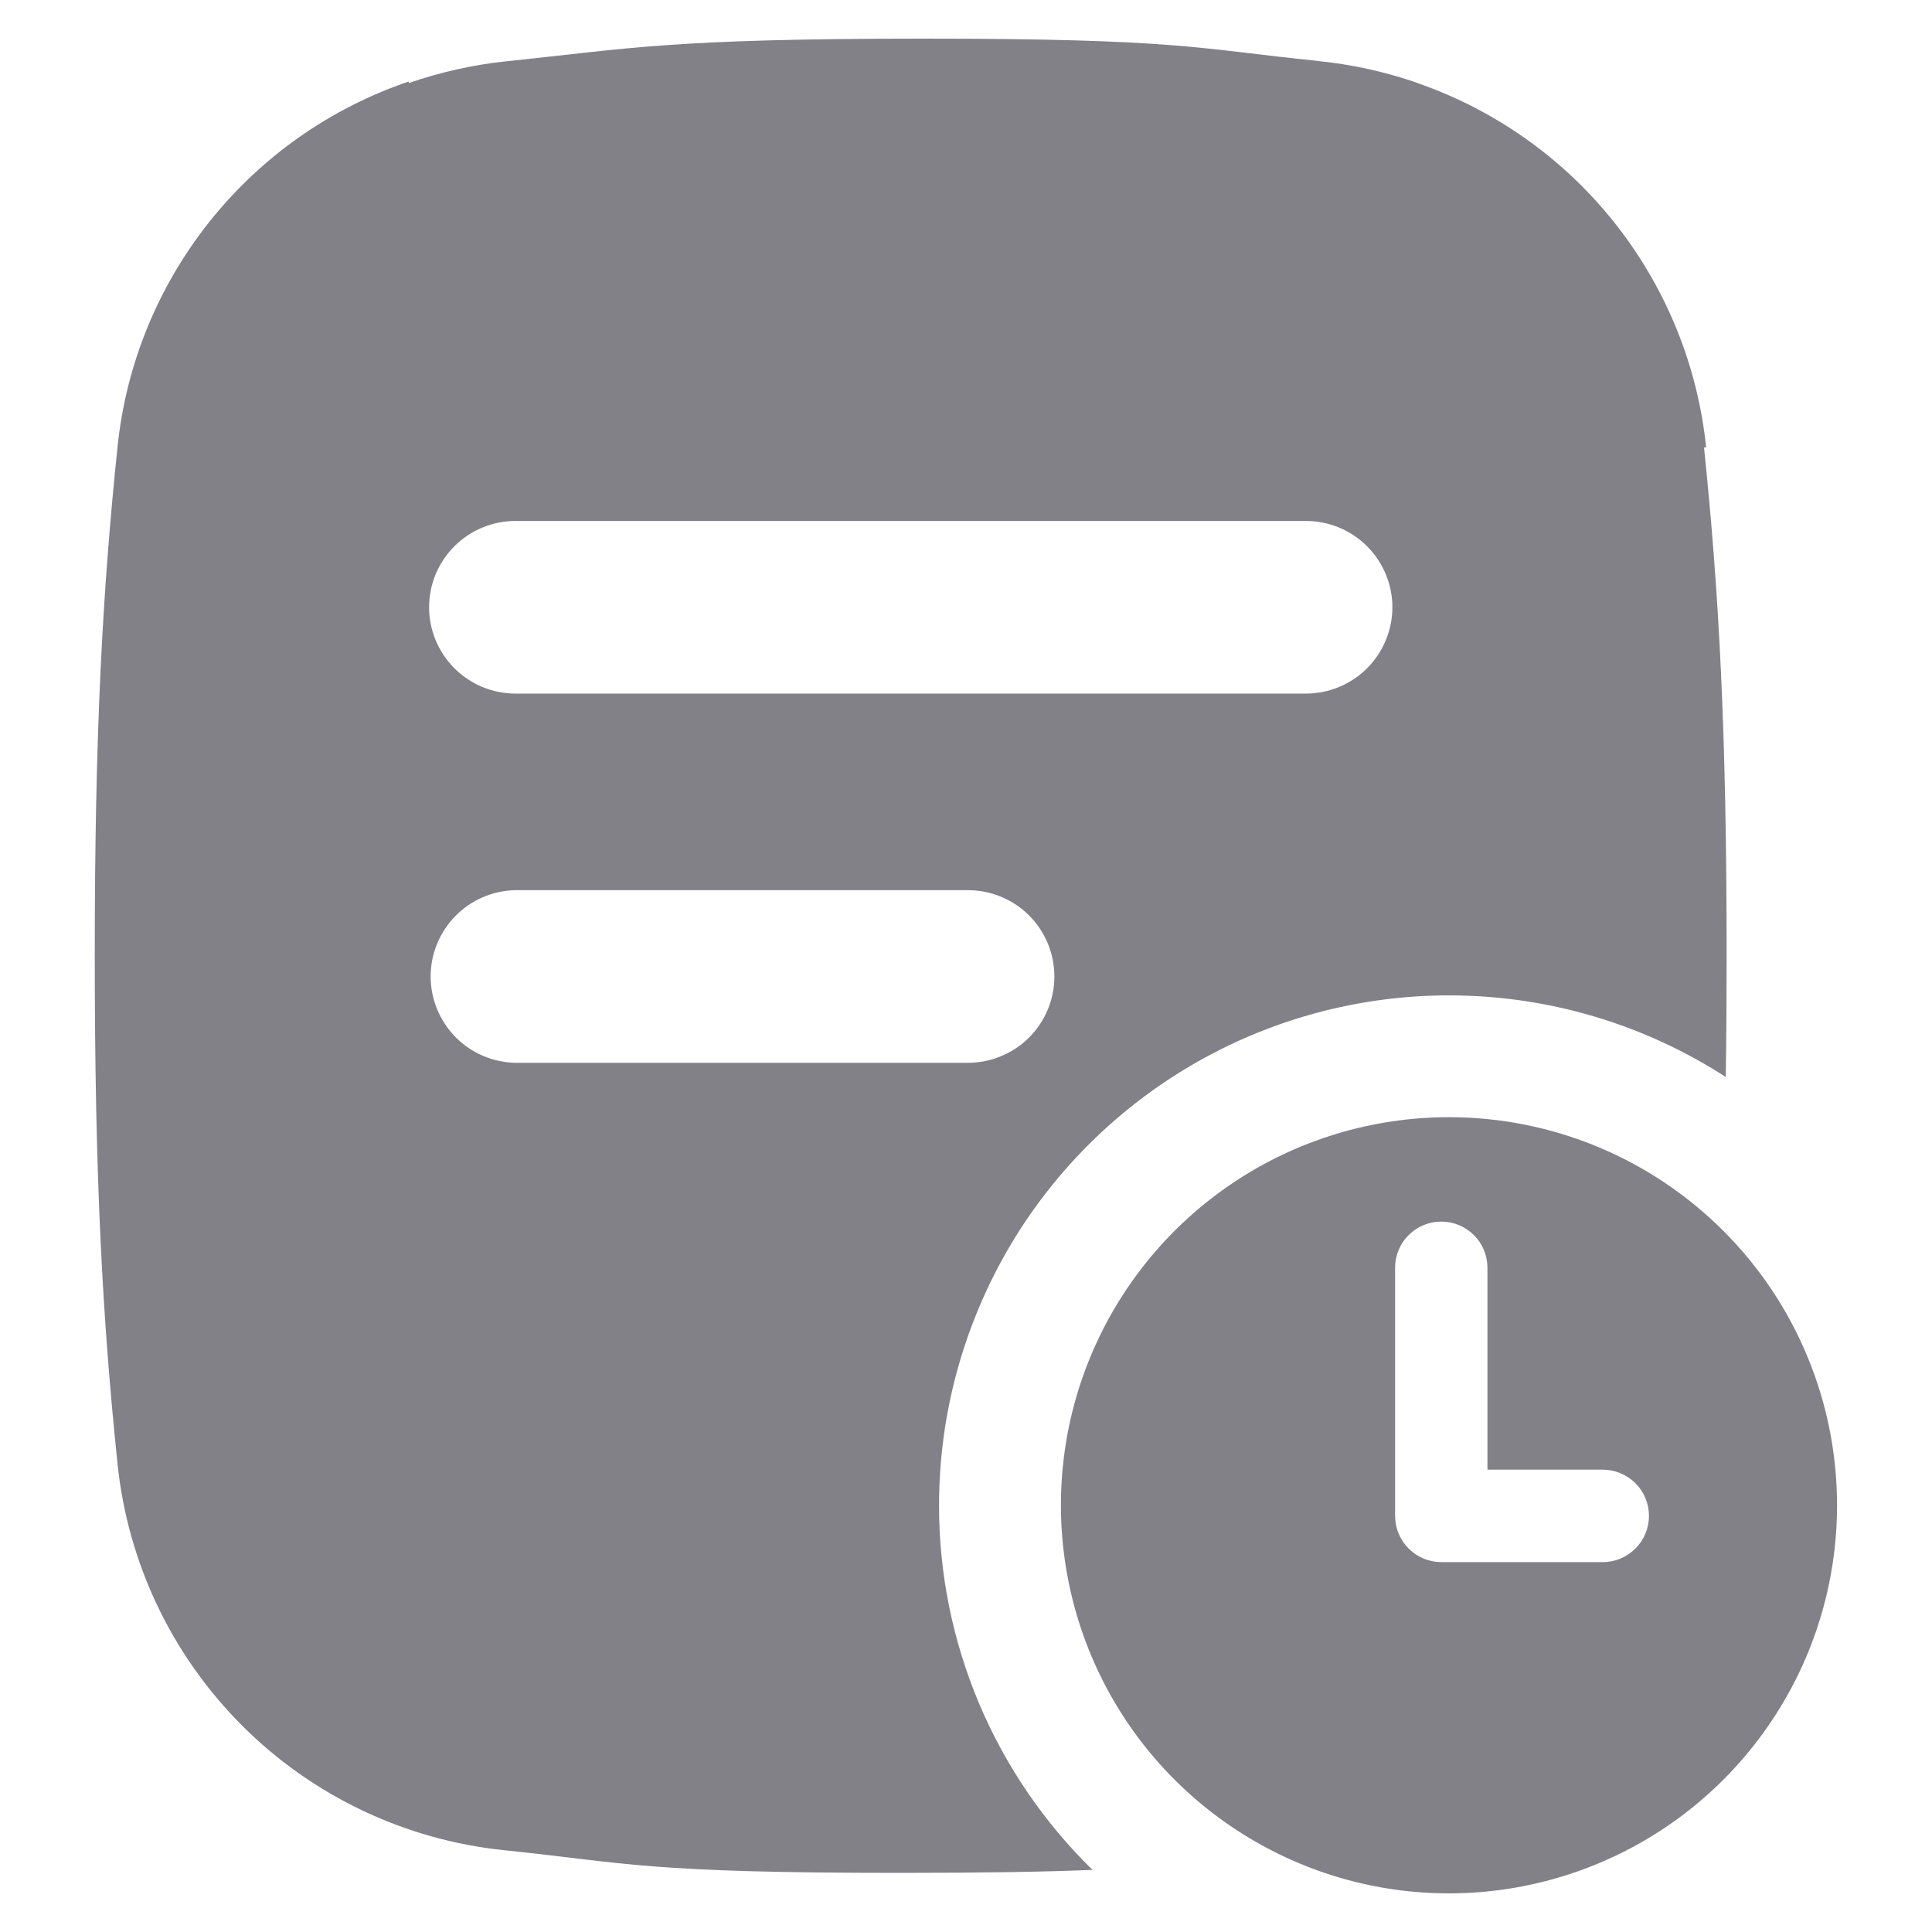 <svg width="20" height="20" viewBox="0 0 20 20" fill="none" xmlns="http://www.w3.org/2000/svg">
<g id="diamond">
<path id="Vector" d="M9.721 15.582C9.721 14.633 9.978 13.702 10.462 12.886C10.947 12.071 11.643 11.401 12.476 10.947C13.31 10.493 14.25 10.272 15.199 10.308C16.147 10.343 17.068 10.634 17.865 11.149C17.871 10.757 17.874 10.34 17.874 9.89C17.874 7.574 17.795 6.129 17.64 4.632H17.662C17.576 3.798 17.257 3.004 16.742 2.342C16.228 1.68 15.537 1.176 14.75 0.887C14.708 0.872 14.667 0.857 14.625 0.842C14.313 0.738 13.992 0.668 13.665 0.634L13.634 0.63C12.389 0.502 12.189 0.4 9.563 0.4C6.937 0.4 6.512 0.502 5.268 0.632L5.237 0.635C4.894 0.671 4.557 0.747 4.231 0.86V0.844C3.42 1.119 2.705 1.622 2.171 2.292C1.636 2.962 1.305 3.771 1.217 4.623C1.061 6.123 0.981 7.57 0.981 9.89C0.981 12.21 1.061 13.656 1.217 15.156C1.323 16.18 1.779 17.136 2.507 17.864C3.234 18.591 4.19 19.046 5.214 19.153L5.245 19.156C6.49 19.286 6.69 19.388 9.316 19.388C10.186 19.388 10.816 19.377 11.31 19.357C10.807 18.866 10.407 18.279 10.134 17.631C9.861 16.982 9.72 16.286 9.721 15.582ZM5.334 5.393H13.52C13.757 5.393 13.984 5.487 14.152 5.655C14.319 5.822 14.414 6.049 14.414 6.286C14.414 6.523 14.319 6.75 14.152 6.918C13.984 7.085 13.757 7.18 13.52 7.18H5.336C5.099 7.18 4.871 7.085 4.704 6.918C4.536 6.75 4.442 6.523 4.442 6.286C4.442 6.049 4.536 5.822 4.704 5.655C4.871 5.487 5.099 5.393 5.336 5.393H5.334ZM5.334 11.002C5.1 10.997 4.877 10.901 4.714 10.734C4.55 10.567 4.458 10.342 4.458 10.108C4.458 9.875 4.55 9.65 4.714 9.483C4.877 9.316 5.1 9.22 5.334 9.215H10.003C10.122 9.213 10.24 9.234 10.35 9.278C10.461 9.322 10.562 9.387 10.646 9.47C10.731 9.553 10.799 9.653 10.845 9.762C10.891 9.872 10.915 9.99 10.915 10.108C10.915 10.227 10.891 10.345 10.845 10.455C10.799 10.564 10.731 10.664 10.646 10.747C10.562 10.83 10.461 10.895 10.35 10.939C10.24 10.983 10.122 11.004 10.003 11.002H5.334Z" fill="#828188"/>
<path id="Vector_2" d="M15 11.565C14.205 11.565 13.428 11.801 12.768 12.242C12.107 12.684 11.592 13.311 11.288 14.045C10.984 14.779 10.905 15.587 11.06 16.366C11.215 17.146 11.597 17.861 12.159 18.423C12.721 18.985 13.437 19.368 14.216 19.523C14.995 19.678 15.803 19.598 16.537 19.294C17.271 18.99 17.899 18.475 18.34 17.814C18.782 17.154 19.017 16.377 19.017 15.583C19.017 14.517 18.594 13.495 17.84 12.742C17.087 11.988 16.065 11.565 15 11.565ZM16.592 16.171H14.92C14.793 16.171 14.671 16.12 14.582 16.03C14.492 15.941 14.442 15.819 14.442 15.692V13.124C14.442 12.997 14.492 12.875 14.582 12.786C14.671 12.696 14.793 12.646 14.92 12.646C15.047 12.646 15.168 12.696 15.258 12.786C15.348 12.875 15.398 12.997 15.398 13.124V15.214H16.592C16.719 15.214 16.84 15.265 16.93 15.354C17.02 15.444 17.07 15.566 17.07 15.692C17.07 15.819 17.02 15.941 16.93 16.03C16.84 16.12 16.719 16.171 16.592 16.171Z" fill="#828188"/>
</g>
</svg>
